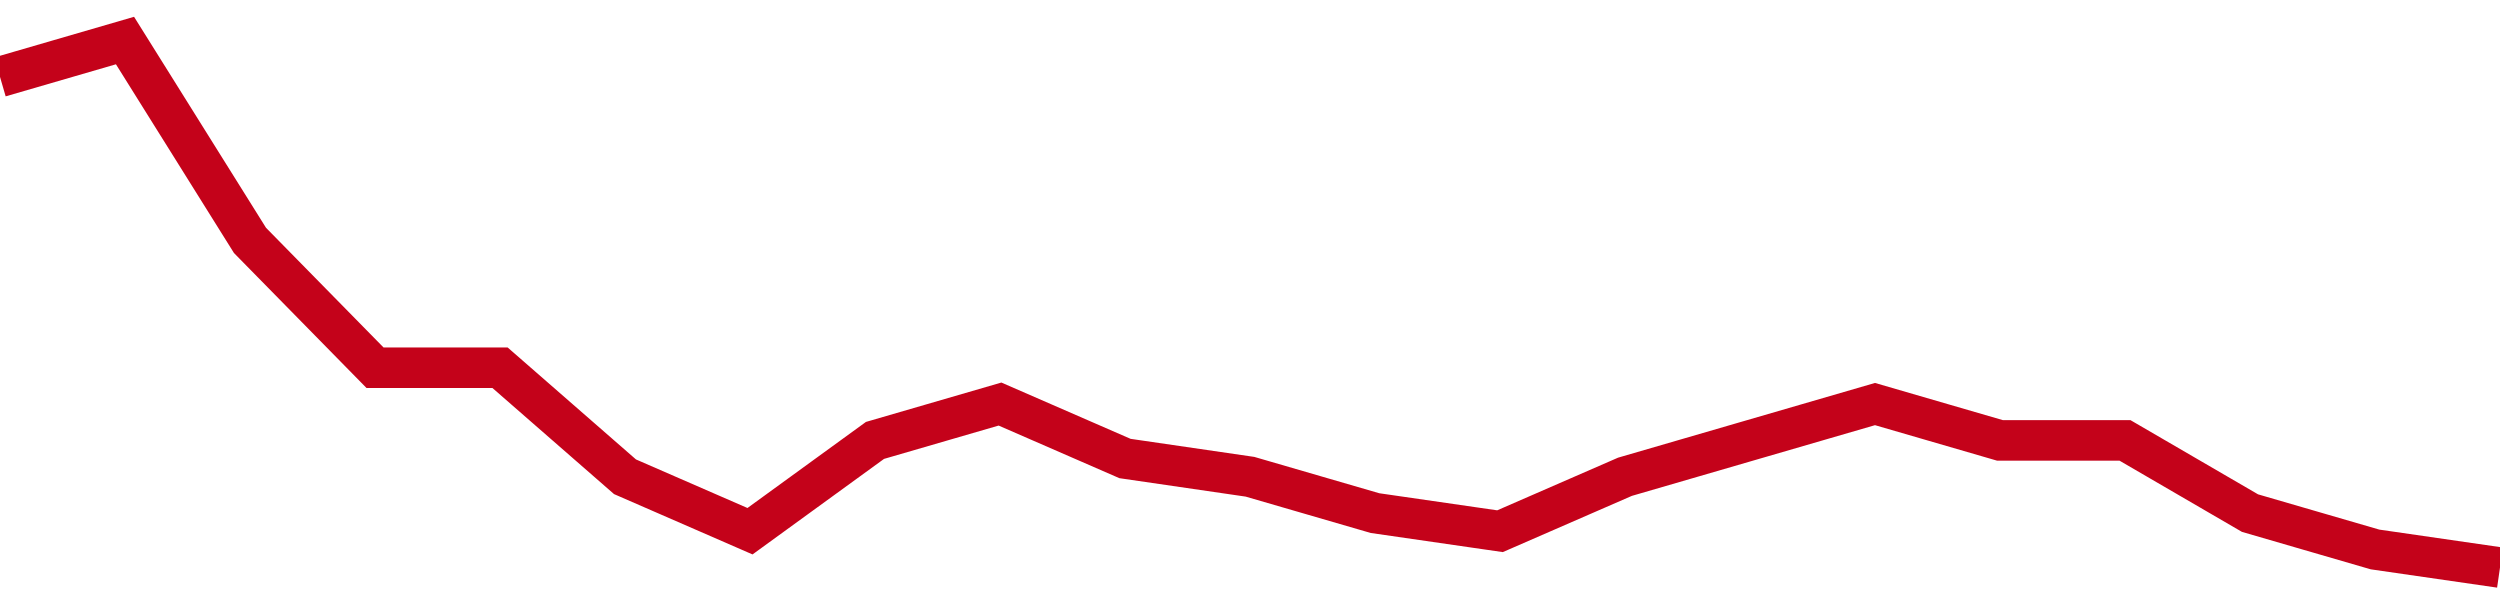 <!-- Generated with https://github.com/jxxe/sparkline/ --><svg viewBox="0 0 185 45" class="sparkline" xmlns="http://www.w3.org/2000/svg"><path class="sparkline--fill" d="M 0 5.69 L 0 5.69 L 9.25 3 L 18.5 17.79 L 27.75 27.21 L 37 27.21 L 46.25 35.28 L 55.5 39.31 L 64.75 32.59 L 74 29.9 L 83.25 33.93 L 92.5 35.28 L 101.75 37.97 L 111 39.31 L 120.25 35.28 L 129.5 32.59 L 138.75 29.9 L 148 32.59 L 157.25 32.59 L 166.5 37.97 L 175.75 40.66 L 185 42 V 45 L 0 45 Z" stroke="none" fill="none" ></path><path class="sparkline--line" d="M 0 5.69 L 0 5.69 L 9.25 3 L 18.5 17.79 L 27.75 27.21 L 37 27.21 L 46.25 35.28 L 55.5 39.31 L 64.75 32.59 L 74 29.9 L 83.25 33.93 L 92.5 35.28 L 101.75 37.97 L 111 39.31 L 120.25 35.28 L 129.5 32.59 L 138.75 29.9 L 148 32.59 L 157.25 32.59 L 166.5 37.97 L 175.75 40.66 L 185 42" fill="none" stroke-width="3" stroke="#C4021A" ></path></svg>